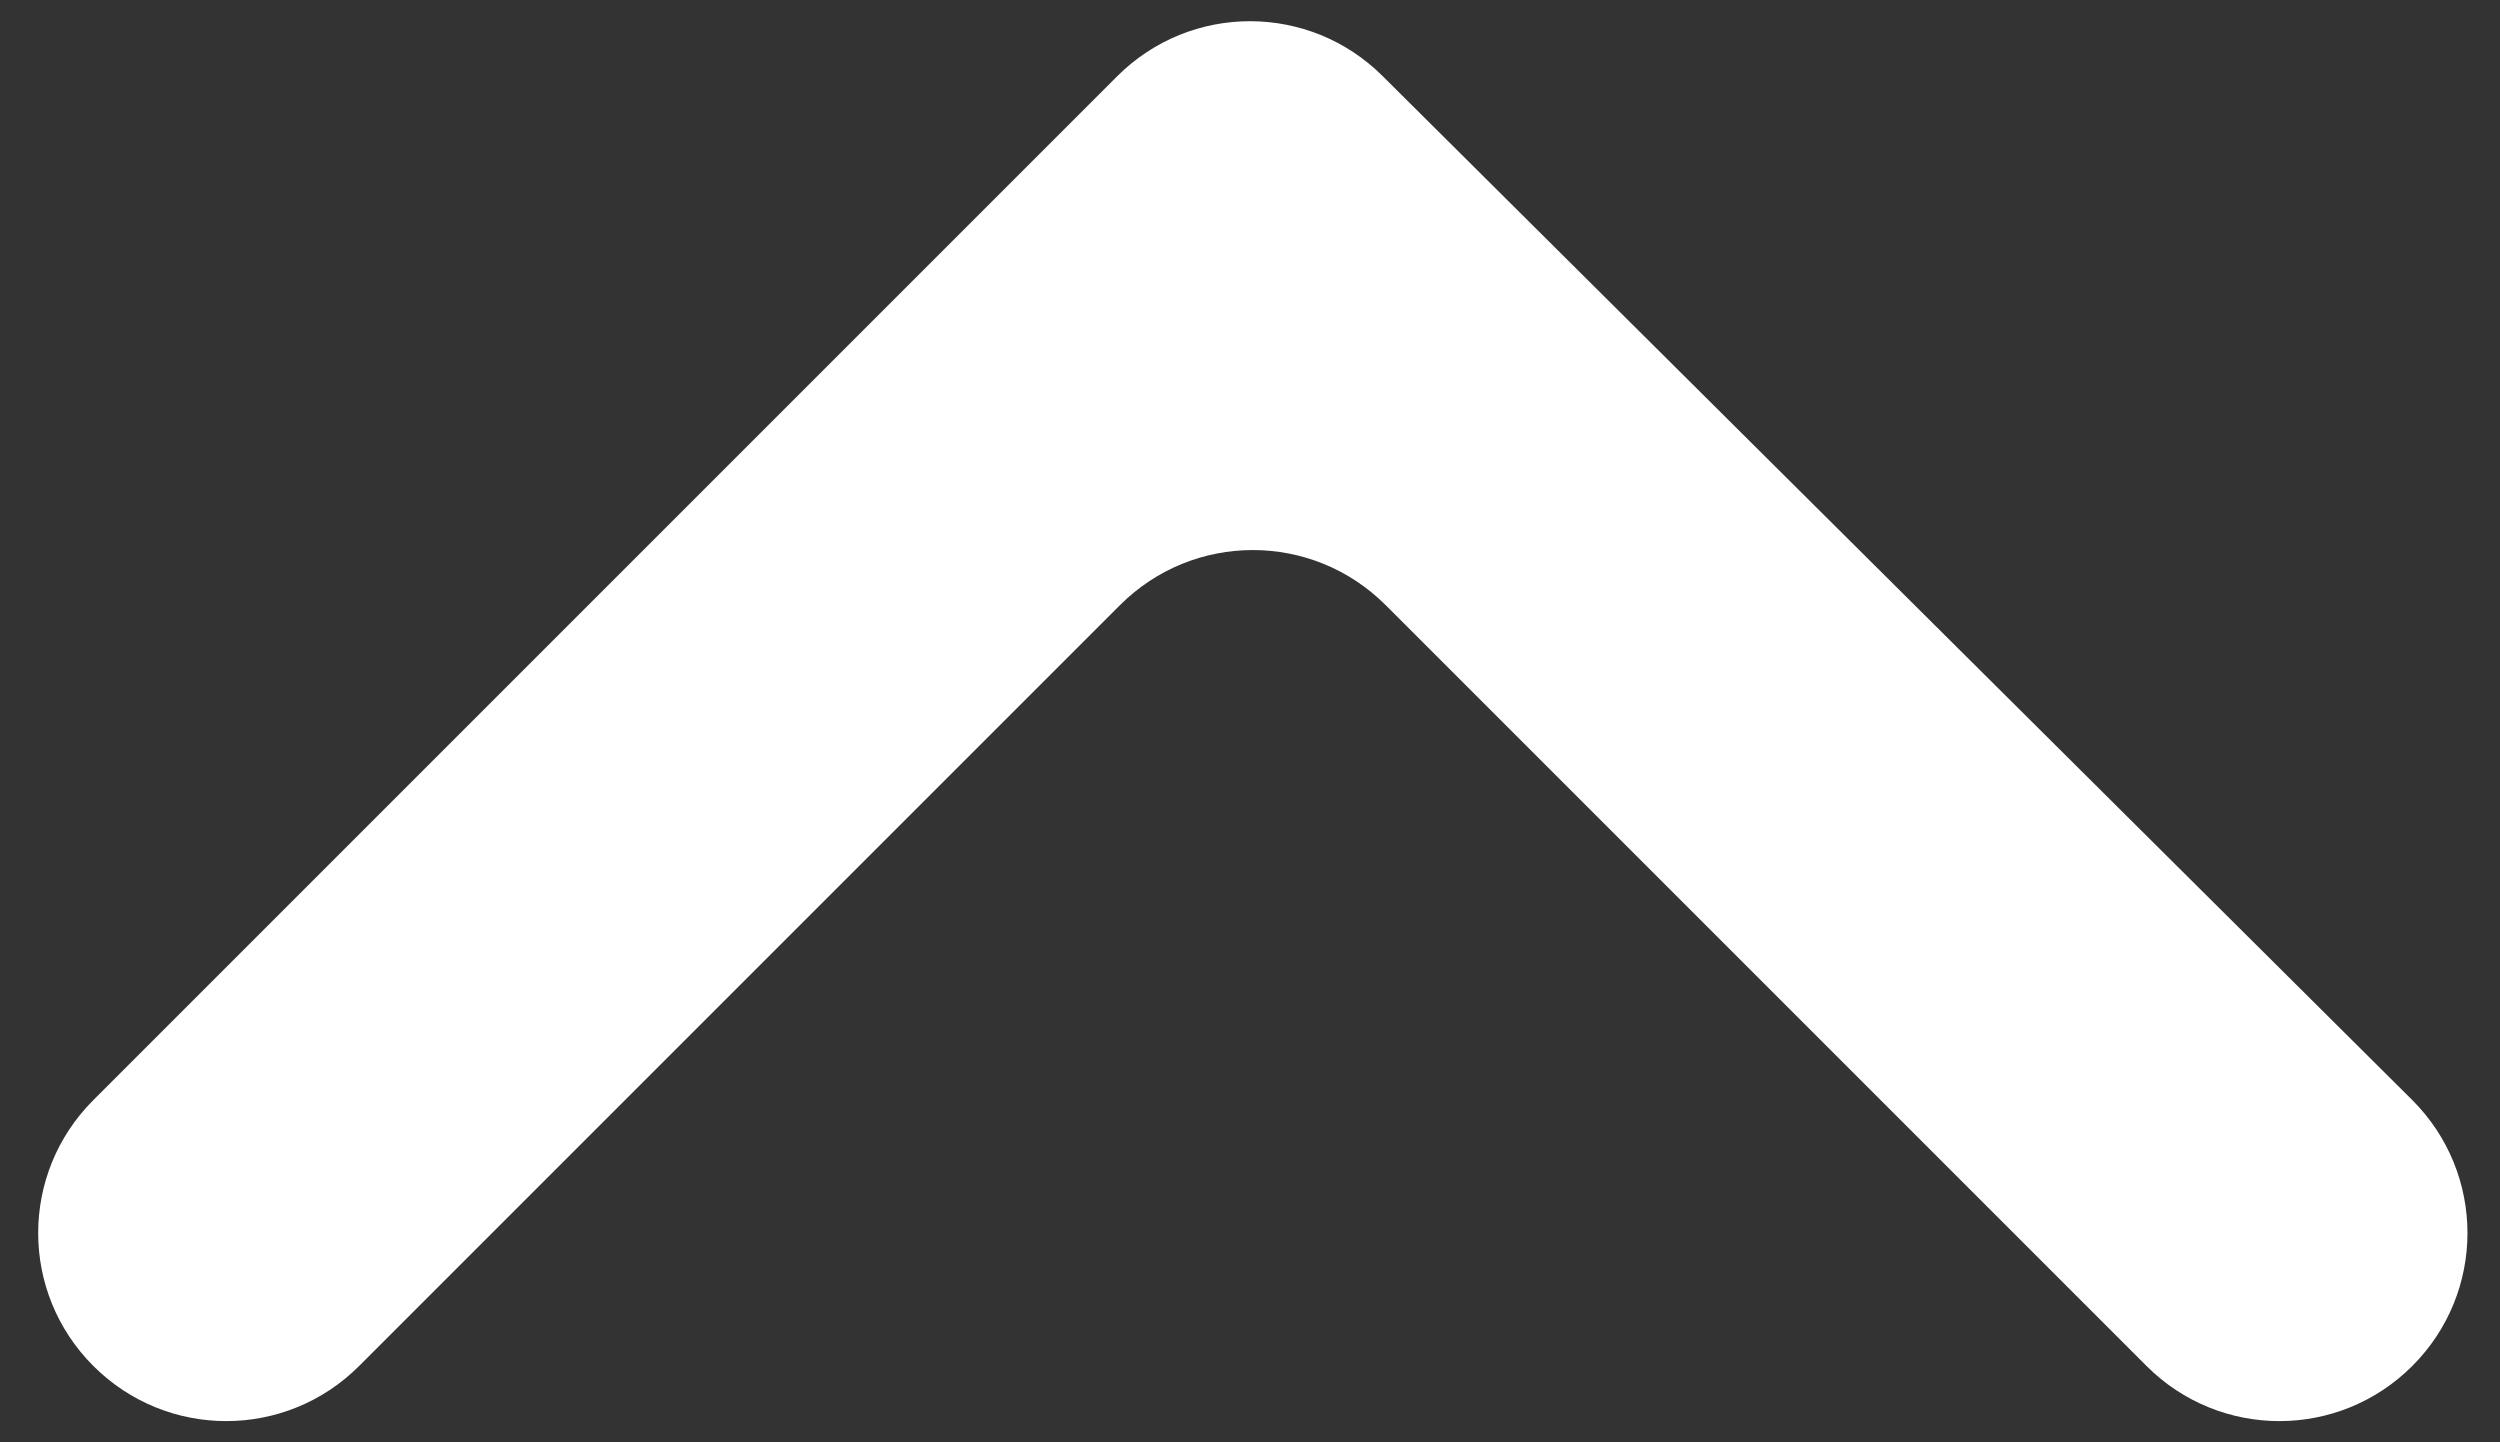 <?xml version="1.0" encoding="UTF-8"?>
<svg xmlns="http://www.w3.org/2000/svg" version="1.1" viewBox="0 0 88.4 51">
  <rect x="0" y="0" width="88.4" height="51" fill="#333333" stroke="none"/>
  <defs>
    <style>
      .cls-1 {
        fill: #fff;
      }
    </style>
  </defs>
  <!-- Generator: Adobe Illustrator 28.7.1, SVG Export Plug-In . SVG Version: 1.2.0 Build 142)  -->
  <g>
    <g id="main">
      <path class="cls-1" d="M3.3,48.3h0c2.6,2.6,6.8,2.6,9.4,0l26.9-26.9c2.6-2.6,6.8-2.6,9.4,0l26.9,26.9c2.6,2.6,6.8,2.6,9.4,0h0c2.6-2.6,2.6-6.8,0-9.4L48.9,2.7c-2.6-2.6-6.8-2.6-9.4,0L3.3,38.9c-2.6,2.6-2.6,6.8,0,9.4Z"/>
    </g>
  </g>
</svg>